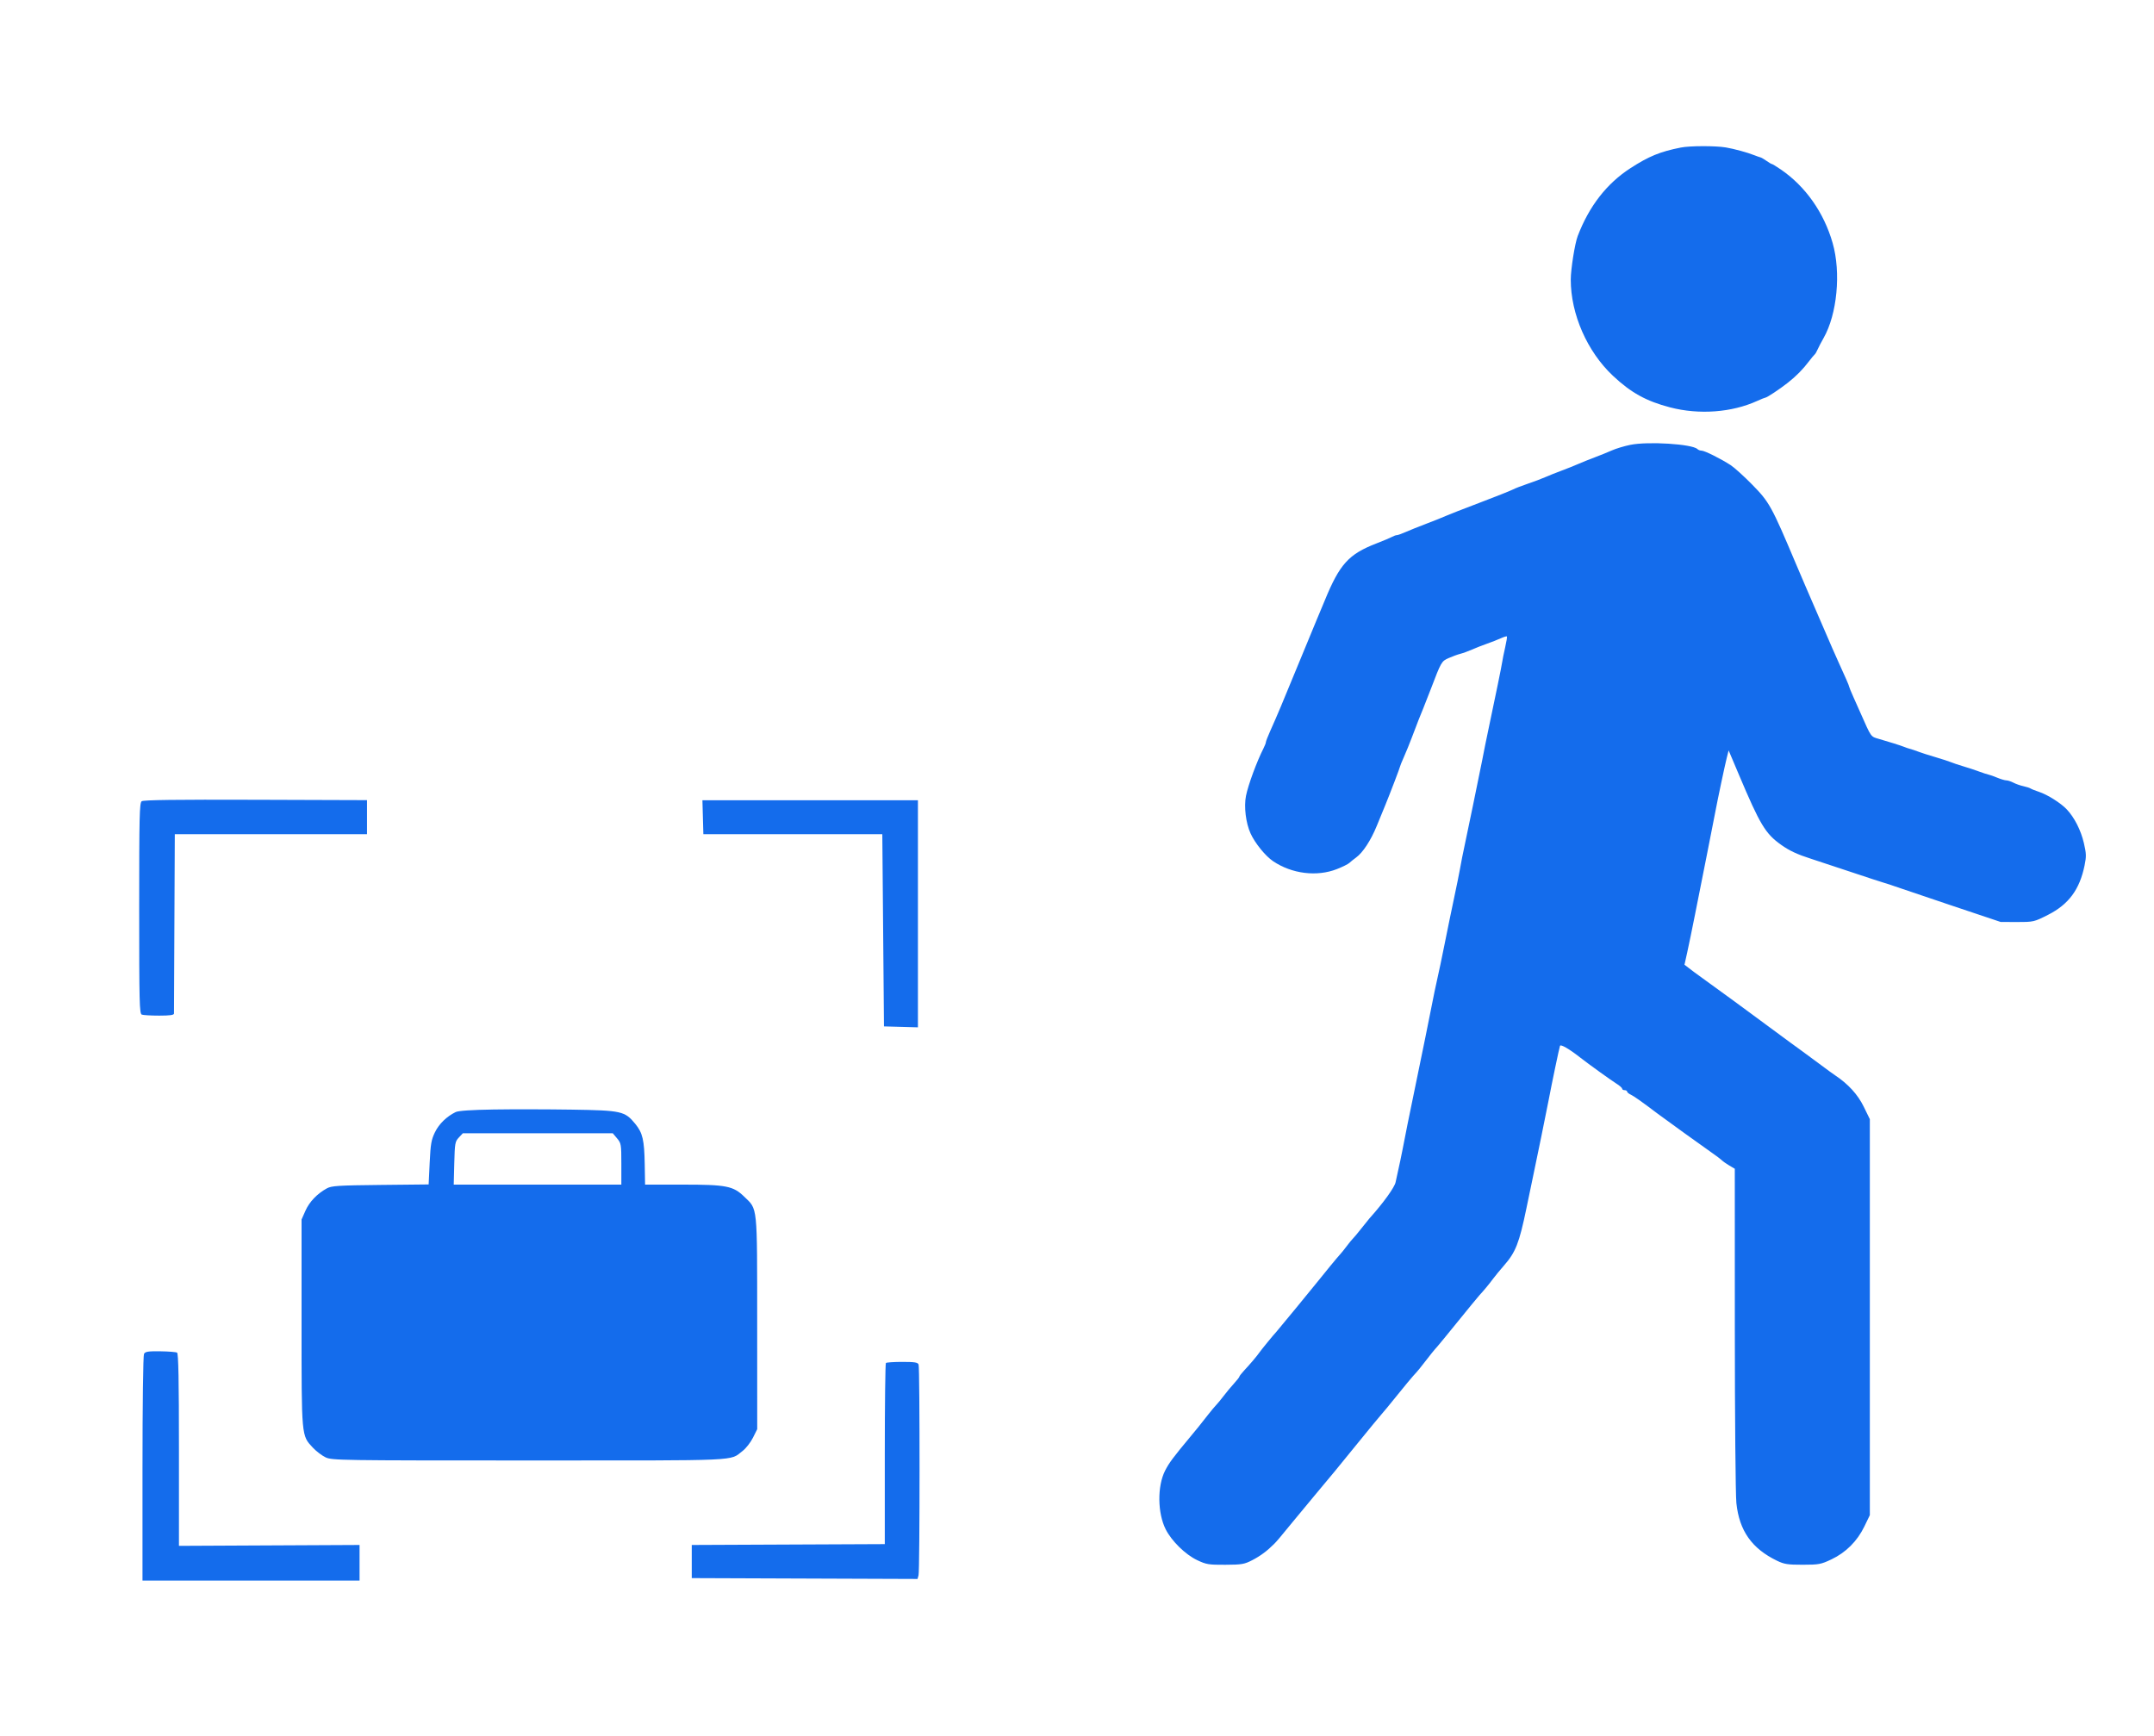 <svg xmlns="http://www.w3.org/2000/svg" width="1300" height="1048" viewBox="0 0 1300 1048"><path d="" stroke="none" fill="#146ce4" fill-rule="evenodd"></path><path d="M 1014.500 89.040 C 1001.945 91.519, 995.188 94.283, 984 101.518 C 969.705 110.761, 959.059 124.472, 952.180 142.500 C 950.465 146.994, 948 162.505, 948 168.803 C 948 189.619, 957.888 212.166, 973.428 226.783 C 984.328 237.035, 993.571 242.145, 1008 245.895 C 1025.479 250.438, 1045.190 248.974, 1060.508 241.996 C 1062.918 240.898, 1065.150 240, 1065.467 240 C 1066.376 240, 1074.064 234.894, 1078.981 231.026 C 1084.096 227.001, 1088.004 223.040, 1091.831 218 C 1093.293 216.075, 1094.801 214.266, 1095.182 213.980 C 1095.563 213.693, 1096.361 212.343, 1096.954 210.980 C 1097.548 209.616, 1099.188 206.475, 1100.598 204 C 1108.762 189.678, 1111.160 164.543, 1106.062 146.718 C 1100.781 128.251, 1089.614 112.413, 1074.708 102.250 C 1072.087 100.463, 1069.687 99, 1069.375 99 C 1069.064 99, 1067.614 98.149, 1066.154 97.110 C 1064.694 96.070, 1063.050 95.116, 1062.500 94.990 C 1061.950 94.864, 1060.375 94.313, 1059 93.765 C 1054.565 92, 1046.630 89.829, 1041.500 88.977 C 1035.296 87.946, 1019.857 87.982, 1014.500 89.040 M 983.869 268.513 C 980.221 269.264, 975.271 270.758, 972.869 271.834 C 970.466 272.909, 965.800 274.798, 962.500 276.030 C 959.200 277.263, 954.700 279.070, 952.500 280.046 C 950.300 281.022, 945.800 282.822, 942.500 284.046 C 939.200 285.270, 934.700 287.065, 932.500 288.036 C 930.300 289.006, 925.575 290.784, 922 291.986 C 918.425 293.188, 914.375 294.762, 913 295.484 C 911.625 296.206, 902.625 299.781, 893 303.428 C 883.375 307.075, 874.150 310.680, 872.500 311.439 C 870.850 312.197, 865.675 314.268, 861 316.039 C 856.325 317.811, 850.612 320.101, 848.305 321.130 C 845.998 322.158, 843.629 323, 843.041 323 C 842.454 323, 841.191 323.445, 840.236 323.990 C 839.281 324.534, 835.008 326.331, 830.741 327.983 C 813.933 334.489, 808.520 340.470, 799.502 362.500 C 796.986 368.646, 795.904 371.236, 794.488 374.500 C 793.772 376.150, 788.848 388.075, 783.545 401 C 773.594 425.254, 771.007 431.400, 766.586 441.277 C 765.164 444.455, 764 447.456, 764 447.946 C 764 448.437, 763.353 450.112, 762.561 451.669 C 758.525 459.610, 753.307 473.762, 751.991 480.333 C 750.686 486.853, 751.878 496.710, 754.733 503 C 757.412 508.904, 763.686 516.646, 768.331 519.781 C 779.658 527.426, 794.739 529.305, 806.806 524.576 C 810.207 523.243, 813.618 521.556, 814.384 520.826 C 815.151 520.097, 816.971 518.636, 818.429 517.580 C 822.522 514.615, 827.314 507.294, 830.916 498.500 C 832.719 494.100, 835.026 488.475, 836.043 486 C 838.900 479.051, 845 463.070, 845 462.536 C 845 462.274, 846.056 459.683, 847.347 456.780 C 848.639 453.876, 850.709 448.800, 851.949 445.500 C 854.970 437.462, 857.911 429.944, 858.991 427.500 C 859.477 426.400, 861.504 421.225, 863.495 416 C 869.860 399.295, 869.969 399.107, 874.413 397.144 C 876.661 396.151, 879.787 395.016, 881.360 394.622 C 882.934 394.229, 886.084 393.083, 888.360 392.076 C 890.637 391.069, 894.750 389.458, 897.500 388.496 C 900.250 387.534, 903.979 386.070, 905.786 385.242 C 907.593 384.415, 909.246 383.912, 909.458 384.125 C 909.671 384.338, 909.196 387.320, 908.403 390.752 C 907.611 394.184, 906.794 398.231, 906.589 399.746 C 906.296 401.913, 902.571 420.142, 898.466 439.500 C 896.932 446.736, 895.775 452.450, 894.518 459 C 893.407 464.789, 885.058 505.241, 882.445 517.500 C 882.210 518.600, 881.621 521.750, 881.136 524.500 C 880.651 527.250, 879.053 535.125, 877.585 542 C 876.117 548.875, 873.571 561.250, 871.926 569.500 C 870.281 577.750, 868.298 587.200, 867.520 590.500 C 866.741 593.800, 864.968 602.350, 863.580 609.500 C 862.192 616.650, 858.764 633.525, 855.962 647 C 853.160 660.475, 850.249 674.650, 849.494 678.500 C 848.738 682.350, 847.413 689.100, 846.549 693.500 C 845.685 697.900, 844.505 703.525, 843.927 706 C 843.350 708.475, 842.616 711.850, 842.296 713.500 C 841.690 716.632, 834.869 726.084, 826.500 735.391 C 825.950 736.002, 823.738 738.752, 821.585 741.501 C 819.432 744.251, 817.182 746.950, 816.585 747.500 C 815.988 748.050, 814.269 750.149, 812.765 752.163 C 811.261 754.178, 809.445 756.428, 808.729 757.163 C 807.587 758.337, 798.903 768.866, 795.667 773 C 793.365 775.941, 771.526 802.520, 770.522 803.602 C 768.496 805.787, 761.468 814.360, 760.026 816.407 C 758.347 818.791, 754.769 823.005, 750.750 827.335 C 749.237 828.964, 747.998 830.567, 747.995 830.898 C 747.993 831.229, 746.530 833.099, 744.745 835.053 C 742.960 837.007, 740.166 840.366, 738.536 842.517 C 736.905 844.669, 734.880 847.128, 734.036 847.982 C 733.191 848.836, 730.925 851.551, 729 854.014 C 723.934 860.497, 722.923 861.754, 718.649 866.881 C 708.044 879.604, 705.532 882.975, 703.135 887.706 C 698.398 897.057, 698.581 913.293, 703.535 923.070 C 707.135 930.173, 715.390 938.258, 722.500 941.643 C 728.003 944.264, 729.410 944.496, 739.500 944.449 C 749.488 944.402, 750.989 944.145, 755.814 941.650 C 760.666 939.140, 764.763 936.101, 768.927 931.921 C 770.724 930.118, 771.898 928.726, 781.504 917 C 785.333 912.325, 791.114 905.350, 794.350 901.500 C 803.957 890.068, 806.313 887.207, 819.054 871.500 C 825.746 863.250, 832.409 855.158, 833.861 853.519 C 835.312 851.879, 838.664 847.829, 841.309 844.519 C 847.098 837.274, 853.035 830.163, 854.767 828.399 C 855.463 827.690, 857.537 825.139, 859.375 822.731 C 862.927 818.078, 865.826 814.502, 867.558 812.638 C 868.139 812.012, 873.721 805.200, 879.961 797.500 C 886.201 789.800, 891.925 782.825, 892.681 782 C 895.747 778.653, 898.632 775.181, 901 771.985 C 902.375 770.129, 905.413 766.433, 907.750 763.772 C 914.711 755.847, 916.893 750.287, 921.189 729.540 C 923.357 719.068, 925.374 709.375, 925.672 708 C 927.129 701.271, 933.373 670.666, 934.547 664.500 C 936.611 653.660, 941.006 632.645, 941.506 631.227 C 941.896 630.122, 947.067 633.106, 953.452 638.121 C 958.157 641.817, 972.382 652.073, 975.332 653.896 C 977.350 655.143, 979 656.576, 979 657.082 C 979 657.587, 979.675 658, 980.500 658 C 981.325 658, 982 658.378, 982 658.839 C 982 659.301, 983.013 660.145, 984.250 660.714 C 986.082 661.556, 991.391 665.320, 1000.500 672.233 C 1003.825 674.757, 1029.286 693.103, 1033.175 695.778 C 1035.746 697.546, 1038.446 699.582, 1039.175 700.303 C 1039.904 701.023, 1041.963 702.472, 1043.750 703.522 L 1047 705.431 1047.018 801.966 C 1047.028 855.060, 1047.449 902.425, 1047.953 907.222 C 1049.713 923.941, 1057.281 934.672, 1072.500 942.025 C 1076.818 944.111, 1078.933 944.439, 1088 944.431 C 1097.749 944.422, 1098.987 944.191, 1105.317 941.192 C 1114.035 937.061, 1120.892 930.218, 1125.172 921.376 L 1128.500 914.500 1128.500 795 L 1128.500 675.500 1124.790 667.912 C 1121.234 660.638, 1115.444 654.287, 1107.643 649.103 C 1106.316 648.222, 1102.591 645.515, 1099.365 643.090 C 1096.139 640.664, 1090.800 636.725, 1087.500 634.337 C 1084.200 631.948, 1081.048 629.657, 1080.496 629.247 C 1077.506 627.023, 1067.733 619.820, 1062.500 615.982 C 1059.200 613.562, 1056.050 611.237, 1055.500 610.815 C 1053.785 609.500, 1036.270 596.721, 1029.731 592.015 C 1026.304 589.548, 1023.050 587.186, 1022.500 586.765 C 1021.950 586.344, 1020.405 585.164, 1019.067 584.142 L 1016.634 582.285 1018.276 574.893 C 1019.179 570.827, 1021.300 560.525, 1022.990 552 C 1024.680 543.475, 1027.898 527.275, 1030.140 516 C 1032.382 504.725, 1034.637 493.250, 1035.150 490.500 C 1036.637 482.533, 1041.002 461.899, 1042.191 457.215 L 1043.279 452.931 1045.728 458.715 C 1047.074 461.897, 1048.746 465.850, 1049.444 467.500 C 1062.272 497.858, 1065.448 503.135, 1074.969 509.917 C 1079.937 513.456, 1084.789 515.720, 1093 518.333 C 1096.025 519.296, 1106.600 522.792, 1116.500 526.103 C 1126.400 529.414, 1135.850 532.505, 1137.500 532.973 C 1139.150 533.441, 1141.850 534.325, 1143.500 534.937 C 1145.150 535.549, 1160.225 540.647, 1177 546.266 L 1207.500 556.482 1217.500 556.491 C 1227.310 556.500, 1227.662 556.418, 1236 552.194 C 1248.517 545.854, 1255.121 536.923, 1258.114 522.289 C 1259.215 516.903, 1259.155 515.108, 1257.663 508.775 C 1255.830 501.003, 1251.963 493.410, 1247.332 488.494 C 1243.742 484.683, 1235.685 479.613, 1230.500 477.903 C 1228.300 477.177, 1226.050 476.279, 1225.500 475.907 C 1224.950 475.535, 1223.007 474.912, 1221.183 474.521 C 1219.358 474.131, 1216.658 473.182, 1215.183 472.412 C 1213.707 471.642, 1211.767 471.010, 1210.872 471.006 C 1209.977 471.003, 1207.526 470.282, 1205.427 469.405 C 1203.327 468.528, 1200.910 467.672, 1200.055 467.504 C 1199.200 467.336, 1196.700 466.522, 1194.500 465.696 C 1192.300 464.869, 1188.025 463.457, 1185 462.558 C 1181.975 461.659, 1178.600 460.530, 1177.500 460.050 C 1176.400 459.569, 1172.125 458.180, 1168 456.962 C 1163.875 455.745, 1159.600 454.383, 1158.500 453.937 C 1156.841 453.264, 1153.136 452.042, 1151 451.463 C 1150.725 451.388, 1149.825 451.055, 1149 450.721 C 1147.080 449.946, 1139.805 447.655, 1133.904 445.968 C 1129.008 444.568, 1129.410 445.136, 1122.944 430.500 C 1121.972 428.300, 1120.012 423.899, 1118.588 420.720 C 1117.165 417.542, 1116 414.704, 1116 414.416 C 1116 413.892, 1114.055 409.415, 1109.301 399 C 1107.920 395.975, 1106.418 392.600, 1105.964 391.500 C 1104.979 389.117, 1091.436 357.801, 1089.530 353.500 C 1088.799 351.850, 1086.301 346, 1083.980 340.500 C 1069.198 305.478, 1067.857 303.047, 1057.500 292.500 C 1052.550 287.459, 1046.700 282.166, 1044.500 280.738 C 1038.548 276.873, 1028.775 272, 1026.978 272 C 1026.110 272, 1024.973 271.576, 1024.450 271.058 C 1021.350 267.984, 994.591 266.306, 983.869 268.513 M 85.518 483.610 C 84.188 484.583, 84 492.593, 84 548.253 C 84 605.264, 84.162 611.848, 85.582 612.393 C 86.452 612.727, 91.177 613, 96.082 613 C 102.546 613, 105.002 612.656, 105.007 611.750 C 105.011 611.063, 105.124 586.425, 105.257 557 L 105.500 503.500 163.500 503.500 L 221.500 503.500 221.500 493.222 L 221.500 482.943 154.268 482.722 C 106.254 482.563, 86.603 482.817, 85.518 483.610 M 424.215 493.250 L 424.500 503.500 478.500 503.500 L 532.500 503.500 533 561.500 L 533.500 619.500 543.750 619.785 L 554 620.070 554 551.535 L 554 483 488.965 483 L 423.930 483 424.215 493.250 M 298 669.663 C 284.510 669.880, 276.645 670.412, 275 671.216 C 269.565 673.874, 264.986 678.330, 262.529 683.350 C 260.310 687.887, 259.866 690.434, 259.325 701.753 L 258.696 714.891 229.598 715.195 C 204.023 715.463, 200.108 715.714, 197.263 717.269 C 191.455 720.443, 186.715 725.396, 184.335 730.777 L 182 736.057 182 798.350 C 182 867.797, 181.865 866.306, 188.809 873.754 C 190.839 875.932, 194.300 878.565, 196.500 879.606 C 200.355 881.432, 204.808 881.500, 319.599 881.500 C 449.605 881.500, 440.093 881.925, 448.171 875.759 C 450.191 874.217, 453.003 870.628, 454.421 867.782 L 457 862.607 456.978 798.554 C 456.953 726.344, 457.352 730.221, 449.139 722.251 C 442.501 715.809, 438.364 715, 412.046 715 L 389.322 715 389.112 702.750 C 388.859 688.034, 387.872 683.808, 383.413 678.344 C 377.133 670.652, 375.145 670.206, 345 669.741 C 330.425 669.516, 309.275 669.481, 298 669.663 M 276.924 686.577 C 274.660 688.985, 274.478 690.007, 274.171 702.077 L 273.841 715 324.421 715 L 375 715 375 702.577 C 375 690.670, 374.892 690.025, 372.411 687.077 L 369.822 684 324.585 684 L 279.349 684 276.924 686.577 M 86.903 817.184 C 86.391 818.139, 86 848.146, 86 886.434 L 86 954 151.500 954 L 217 954 217 943.250 L 217 932.500 162.500 932.767 L 108 933.034 108 875.076 C 108 832.929, 107.690 816.927, 106.865 816.417 C 106.241 816.031, 101.698 815.667, 96.768 815.608 C 89.318 815.518, 87.653 815.784, 86.903 817.184 M 534.667 822.667 C 534.300 823.033, 534 847.780, 534 877.659 L 534 931.984 475.750 932.242 L 417.500 932.500 417.500 942.500 L 417.500 952.500 485.632 952.757 L 553.763 953.014 554.368 950.757 C 555.160 947.802, 555.184 825.643, 554.393 823.582 C 553.900 822.298, 552.050 822, 544.560 822 C 539.485 822, 535.033 822.300, 534.667 822.667" stroke="none" fill="#146cec" fill-rule="evenodd"></path></svg>
